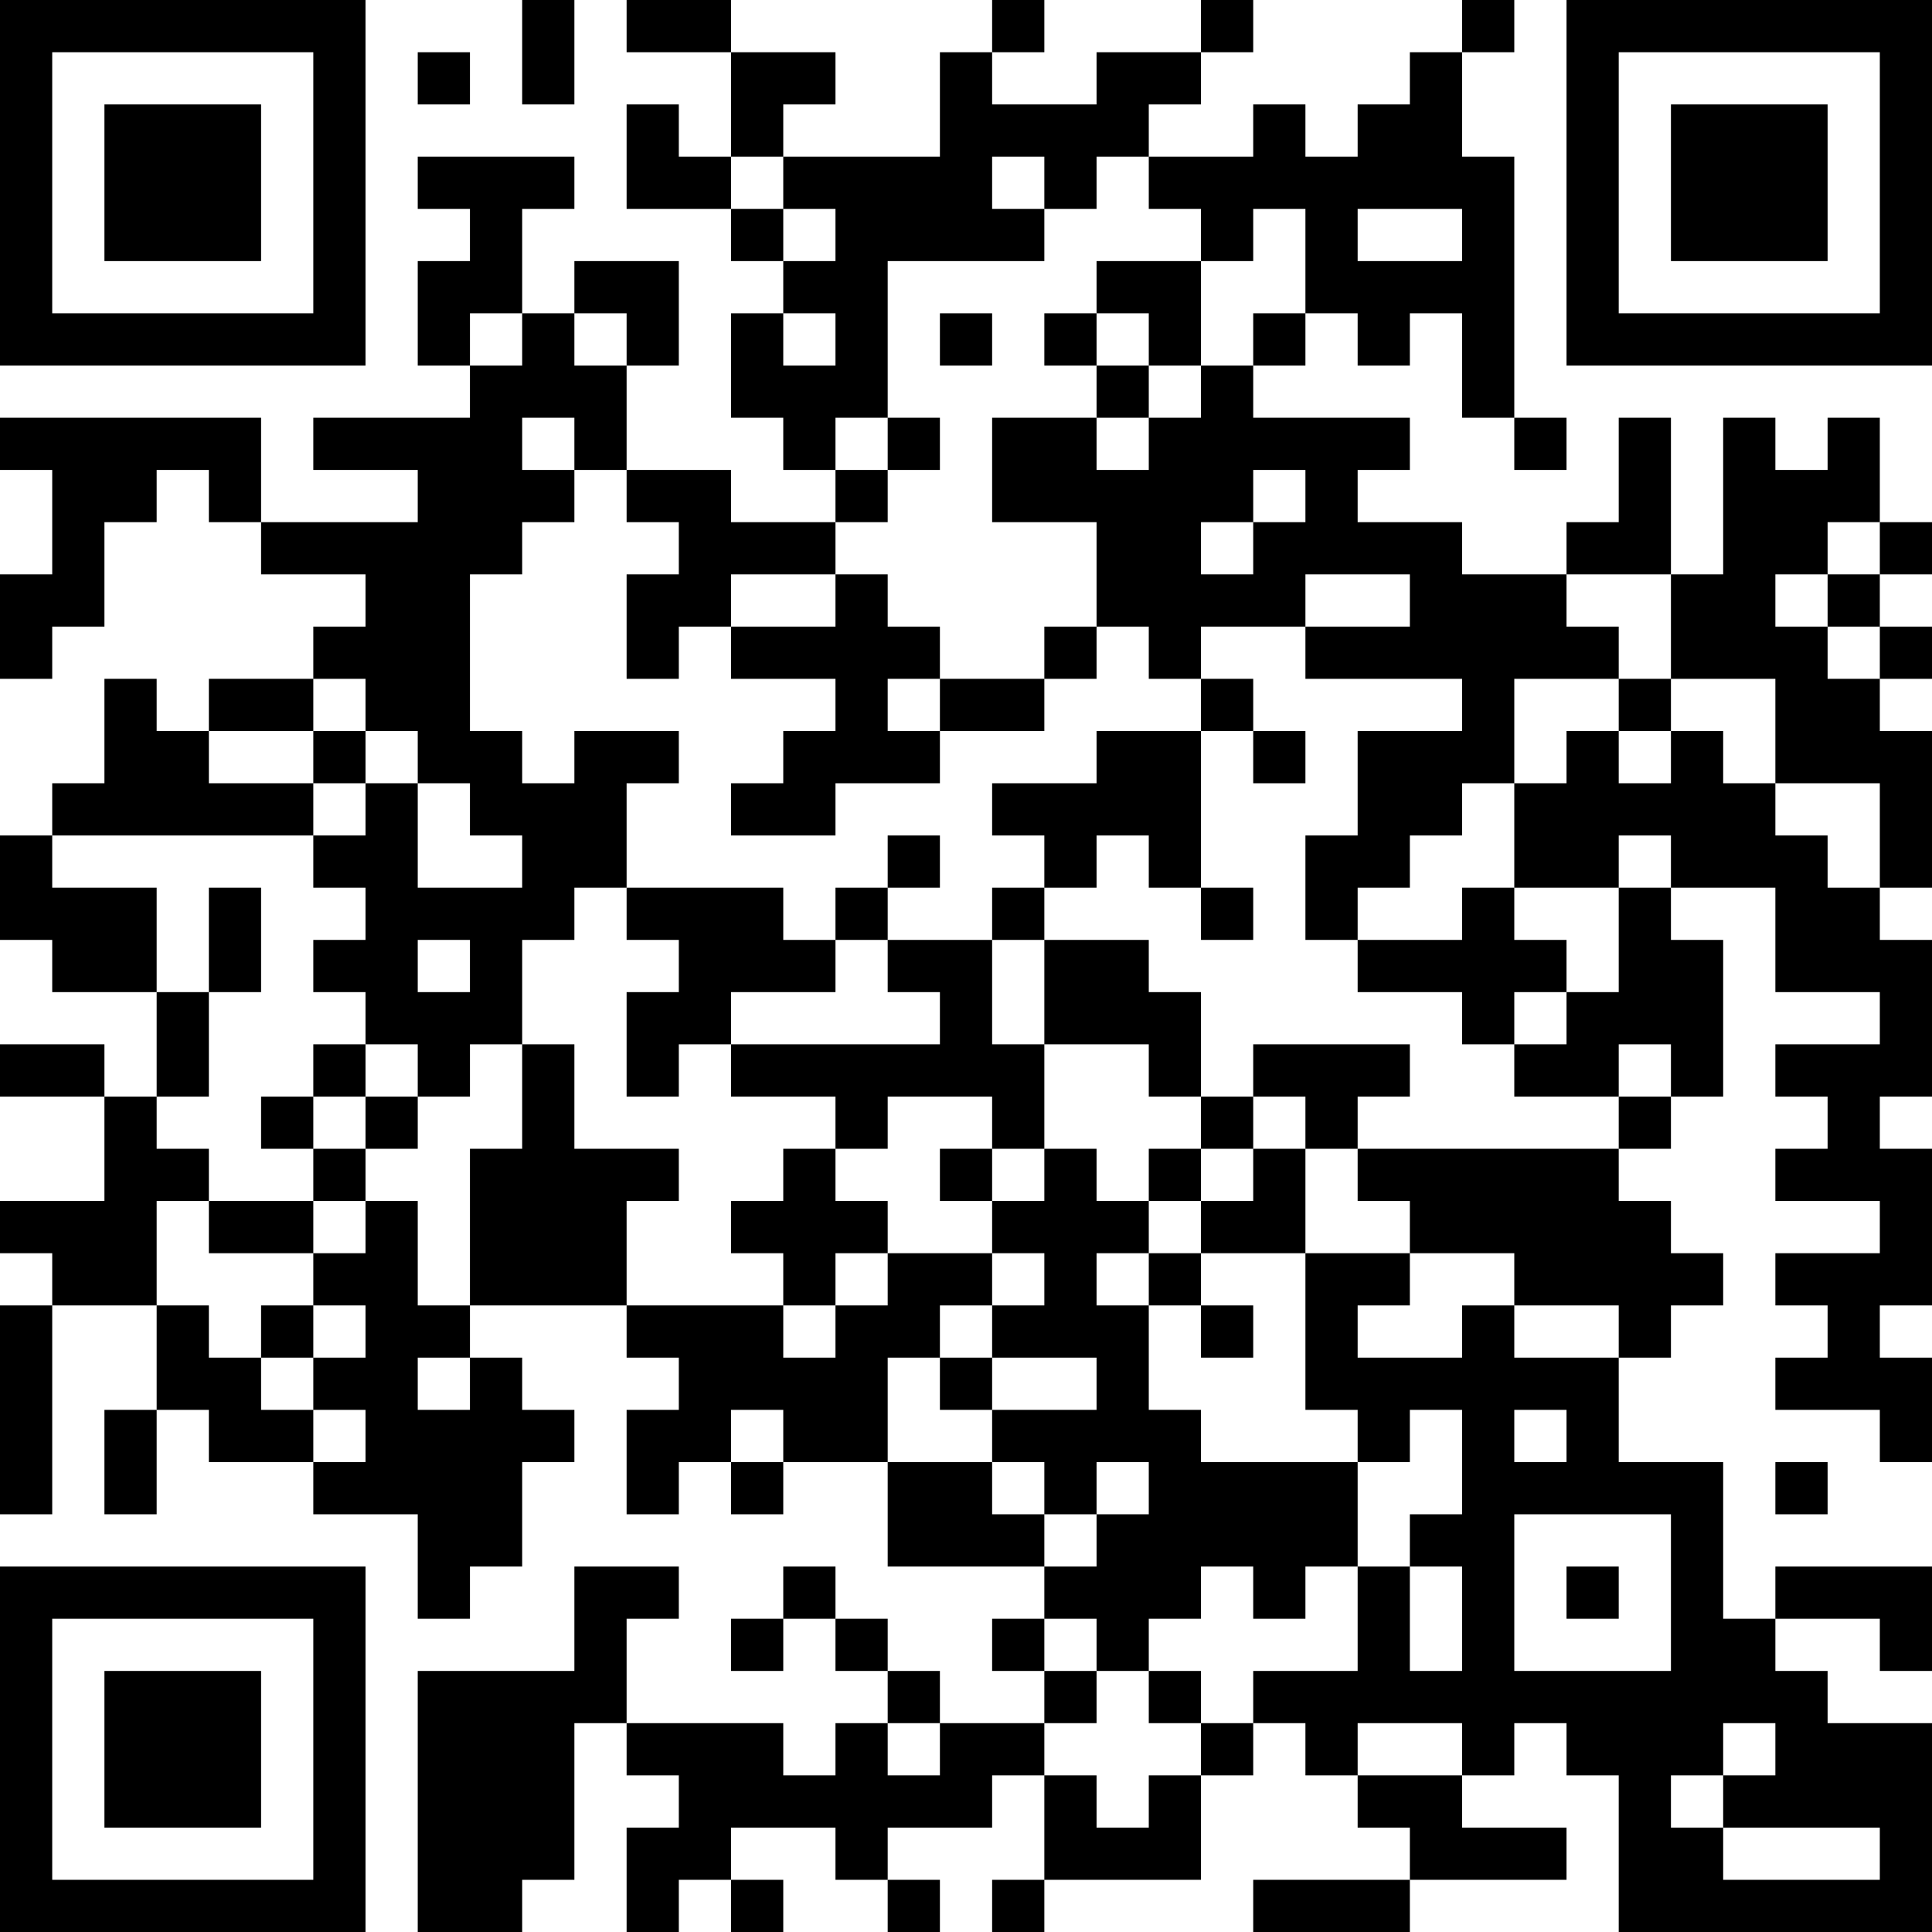 <?xml version="1.0" encoding="UTF-8"?>
<svg xmlns="http://www.w3.org/2000/svg" version="1.1" width="400" height="400" viewBox="0 0 400 400"><rect x="0" y="0" width="400" height="400" fill="#ffffff"/><g transform="scale(10.811)"><g transform="translate(0,0)"><path fill-rule="evenodd" d="M10 0L10 2L11 2L11 0ZM12 0L12 1L14 1L14 3L13 3L13 2L12 2L12 4L14 4L14 5L15 5L15 6L14 6L14 8L15 8L15 9L16 9L16 10L14 10L14 9L12 9L12 7L13 7L13 5L11 5L11 6L10 6L10 4L11 4L11 3L8 3L8 4L9 4L9 5L8 5L8 7L9 7L9 8L6 8L6 9L8 9L8 10L5 10L5 8L0 8L0 9L1 9L1 11L0 11L0 13L1 13L1 12L2 12L2 10L3 10L3 9L4 9L4 10L5 10L5 11L7 11L7 12L6 12L6 13L4 13L4 14L3 14L3 13L2 13L2 15L1 15L1 16L0 16L0 18L1 18L1 19L3 19L3 21L2 21L2 20L0 20L0 21L2 21L2 23L0 23L0 24L1 24L1 25L0 25L0 29L1 29L1 25L3 25L3 27L2 27L2 29L3 29L3 27L4 27L4 28L6 28L6 29L8 29L8 31L9 31L9 30L10 30L10 28L11 28L11 27L10 27L10 26L9 26L9 25L12 25L12 26L13 26L13 27L12 27L12 29L13 29L13 28L14 28L14 29L15 29L15 28L17 28L17 30L20 30L20 31L19 31L19 32L20 32L20 33L18 33L18 32L17 32L17 31L16 31L16 30L15 30L15 31L14 31L14 32L15 32L15 31L16 31L16 32L17 32L17 33L16 33L16 34L15 34L15 33L12 33L12 31L13 31L13 30L11 30L11 32L8 32L8 37L10 37L10 36L11 36L11 33L12 33L12 34L13 34L13 35L12 35L12 37L13 37L13 36L14 36L14 37L15 37L15 36L14 36L14 35L16 35L16 36L17 36L17 37L18 37L18 36L17 36L17 35L19 35L19 34L20 34L20 36L19 36L19 37L20 37L20 36L23 36L23 34L24 34L24 33L25 33L25 34L26 34L26 35L27 35L27 36L24 36L24 37L27 37L27 36L30 36L30 35L28 35L28 34L29 34L29 33L30 33L30 34L31 34L31 37L37 37L37 33L35 33L35 32L34 32L34 31L36 31L36 32L37 32L37 30L34 30L34 31L33 31L33 28L31 28L31 26L32 26L32 25L33 25L33 24L32 24L32 23L31 23L31 22L32 22L32 21L33 21L33 18L32 18L32 17L34 17L34 19L36 19L36 20L34 20L34 21L35 21L35 22L34 22L34 23L36 23L36 24L34 24L34 25L35 25L35 26L34 26L34 27L36 27L36 28L37 28L37 26L36 26L36 25L37 25L37 22L36 22L36 21L37 21L37 18L36 18L36 17L37 17L37 14L36 14L36 13L37 13L37 12L36 12L36 11L37 11L37 10L36 10L36 8L35 8L35 9L34 9L34 8L33 8L33 11L32 11L32 8L31 8L31 10L30 10L30 11L28 11L28 10L26 10L26 9L27 9L27 8L24 8L24 7L25 7L25 6L26 6L26 7L27 7L27 6L28 6L28 8L29 8L29 9L30 9L30 8L29 8L29 3L28 3L28 1L29 1L29 0L28 0L28 1L27 1L27 2L26 2L26 3L25 3L25 2L24 2L24 3L22 3L22 2L23 2L23 1L24 1L24 0L23 0L23 1L21 1L21 2L19 2L19 1L20 1L20 0L19 0L19 1L18 1L18 3L15 3L15 2L16 2L16 1L14 1L14 0ZM8 1L8 2L9 2L9 1ZM14 3L14 4L15 4L15 5L16 5L16 4L15 4L15 3ZM19 3L19 4L20 4L20 5L17 5L17 8L16 8L16 9L17 9L17 10L16 10L16 11L14 11L14 12L13 12L13 13L12 13L12 11L13 11L13 10L12 10L12 9L11 9L11 8L10 8L10 9L11 9L11 10L10 10L10 11L9 11L9 14L10 14L10 15L11 15L11 14L13 14L13 15L12 15L12 17L11 17L11 18L10 18L10 20L9 20L9 21L8 21L8 20L7 20L7 19L6 19L6 18L7 18L7 17L6 17L6 16L7 16L7 15L8 15L8 17L10 17L10 16L9 16L9 15L8 15L8 14L7 14L7 13L6 13L6 14L4 14L4 15L6 15L6 16L1 16L1 17L3 17L3 19L4 19L4 21L3 21L3 22L4 22L4 23L3 23L3 25L4 25L4 26L5 26L5 27L6 27L6 28L7 28L7 27L6 27L6 26L7 26L7 25L6 25L6 24L7 24L7 23L8 23L8 25L9 25L9 22L10 22L10 20L11 20L11 22L13 22L13 23L12 23L12 25L15 25L15 26L16 26L16 25L17 25L17 24L19 24L19 25L18 25L18 26L17 26L17 28L19 28L19 29L20 29L20 30L21 30L21 29L22 29L22 28L21 28L21 29L20 29L20 28L19 28L19 27L21 27L21 26L19 26L19 25L20 25L20 24L19 24L19 23L20 23L20 22L21 22L21 23L22 23L22 24L21 24L21 25L22 25L22 27L23 27L23 28L26 28L26 30L25 30L25 31L24 31L24 30L23 30L23 31L22 31L22 32L21 32L21 31L20 31L20 32L21 32L21 33L20 33L20 34L21 34L21 35L22 35L22 34L23 34L23 33L24 33L24 32L26 32L26 30L27 30L27 32L28 32L28 30L27 30L27 29L28 29L28 27L27 27L27 28L26 28L26 27L25 27L25 24L27 24L27 25L26 25L26 26L28 26L28 25L29 25L29 26L31 26L31 25L29 25L29 24L27 24L27 23L26 23L26 22L31 22L31 21L32 21L32 20L31 20L31 21L29 21L29 20L30 20L30 19L31 19L31 17L32 17L32 16L31 16L31 17L29 17L29 15L30 15L30 14L31 14L31 15L32 15L32 14L33 14L33 15L34 15L34 16L35 16L35 17L36 17L36 15L34 15L34 13L32 13L32 11L30 11L30 12L31 12L31 13L29 13L29 15L28 15L28 16L27 16L27 17L26 17L26 18L25 18L25 16L26 16L26 14L28 14L28 13L25 13L25 12L27 12L27 11L25 11L25 12L23 12L23 13L22 13L22 12L21 12L21 10L19 10L19 8L21 8L21 9L22 9L22 8L23 8L23 7L24 7L24 6L25 6L25 4L24 4L24 5L23 5L23 4L22 4L22 3L21 3L21 4L20 4L20 3ZM26 4L26 5L28 5L28 4ZM21 5L21 6L20 6L20 7L21 7L21 8L22 8L22 7L23 7L23 5ZM9 6L9 7L10 7L10 6ZM11 6L11 7L12 7L12 6ZM15 6L15 7L16 7L16 6ZM18 6L18 7L19 7L19 6ZM21 6L21 7L22 7L22 6ZM17 8L17 9L18 9L18 8ZM24 9L24 10L23 10L23 11L24 11L24 10L25 10L25 9ZM35 10L35 11L34 11L34 12L35 12L35 13L36 13L36 12L35 12L35 11L36 11L36 10ZM16 11L16 12L14 12L14 13L16 13L16 14L15 14L15 15L14 15L14 16L16 16L16 15L18 15L18 14L20 14L20 13L21 13L21 12L20 12L20 13L18 13L18 12L17 12L17 11ZM17 13L17 14L18 14L18 13ZM23 13L23 14L21 14L21 15L19 15L19 16L20 16L20 17L19 17L19 18L17 18L17 17L18 17L18 16L17 16L17 17L16 17L16 18L15 18L15 17L12 17L12 18L13 18L13 19L12 19L12 21L13 21L13 20L14 20L14 21L16 21L16 22L15 22L15 23L14 23L14 24L15 24L15 25L16 25L16 24L17 24L17 23L16 23L16 22L17 22L17 21L19 21L19 22L18 22L18 23L19 23L19 22L20 22L20 20L22 20L22 21L23 21L23 22L22 22L22 23L23 23L23 24L22 24L22 25L23 25L23 26L24 26L24 25L23 25L23 24L25 24L25 22L26 22L26 21L27 21L27 20L24 20L24 21L23 21L23 19L22 19L22 18L20 18L20 17L21 17L21 16L22 16L22 17L23 17L23 18L24 18L24 17L23 17L23 14L24 14L24 15L25 15L25 14L24 14L24 13ZM31 13L31 14L32 14L32 13ZM6 14L6 15L7 15L7 14ZM4 17L4 19L5 19L5 17ZM28 17L28 18L26 18L26 19L28 19L28 20L29 20L29 19L30 19L30 18L29 18L29 17ZM8 18L8 19L9 19L9 18ZM16 18L16 19L14 19L14 20L18 20L18 19L17 19L17 18ZM19 18L19 20L20 20L20 18ZM6 20L6 21L5 21L5 22L6 22L6 23L4 23L4 24L6 24L6 23L7 23L7 22L8 22L8 21L7 21L7 20ZM6 21L6 22L7 22L7 21ZM24 21L24 22L23 22L23 23L24 23L24 22L25 22L25 21ZM5 25L5 26L6 26L6 25ZM8 26L8 27L9 27L9 26ZM18 26L18 27L19 27L19 26ZM14 27L14 28L15 28L15 27ZM29 27L29 28L30 28L30 27ZM34 28L34 29L35 29L35 28ZM29 29L29 32L32 32L32 29ZM30 30L30 31L31 31L31 30ZM22 32L22 33L23 33L23 32ZM17 33L17 34L18 34L18 33ZM26 33L26 34L28 34L28 33ZM33 33L33 34L32 34L32 35L33 35L33 36L36 36L36 35L33 35L33 34L34 34L34 33ZM0 0L0 7L7 7L7 0ZM1 1L1 6L6 6L6 1ZM2 2L2 5L5 5L5 2ZM30 0L30 7L37 7L37 0ZM31 1L31 6L36 6L36 1ZM32 2L32 5L35 5L35 2ZM0 30L0 37L7 37L7 30ZM1 31L1 36L6 36L6 31ZM2 32L2 35L5 35L5 32Z" fill="#000000"/></g></g></svg>
